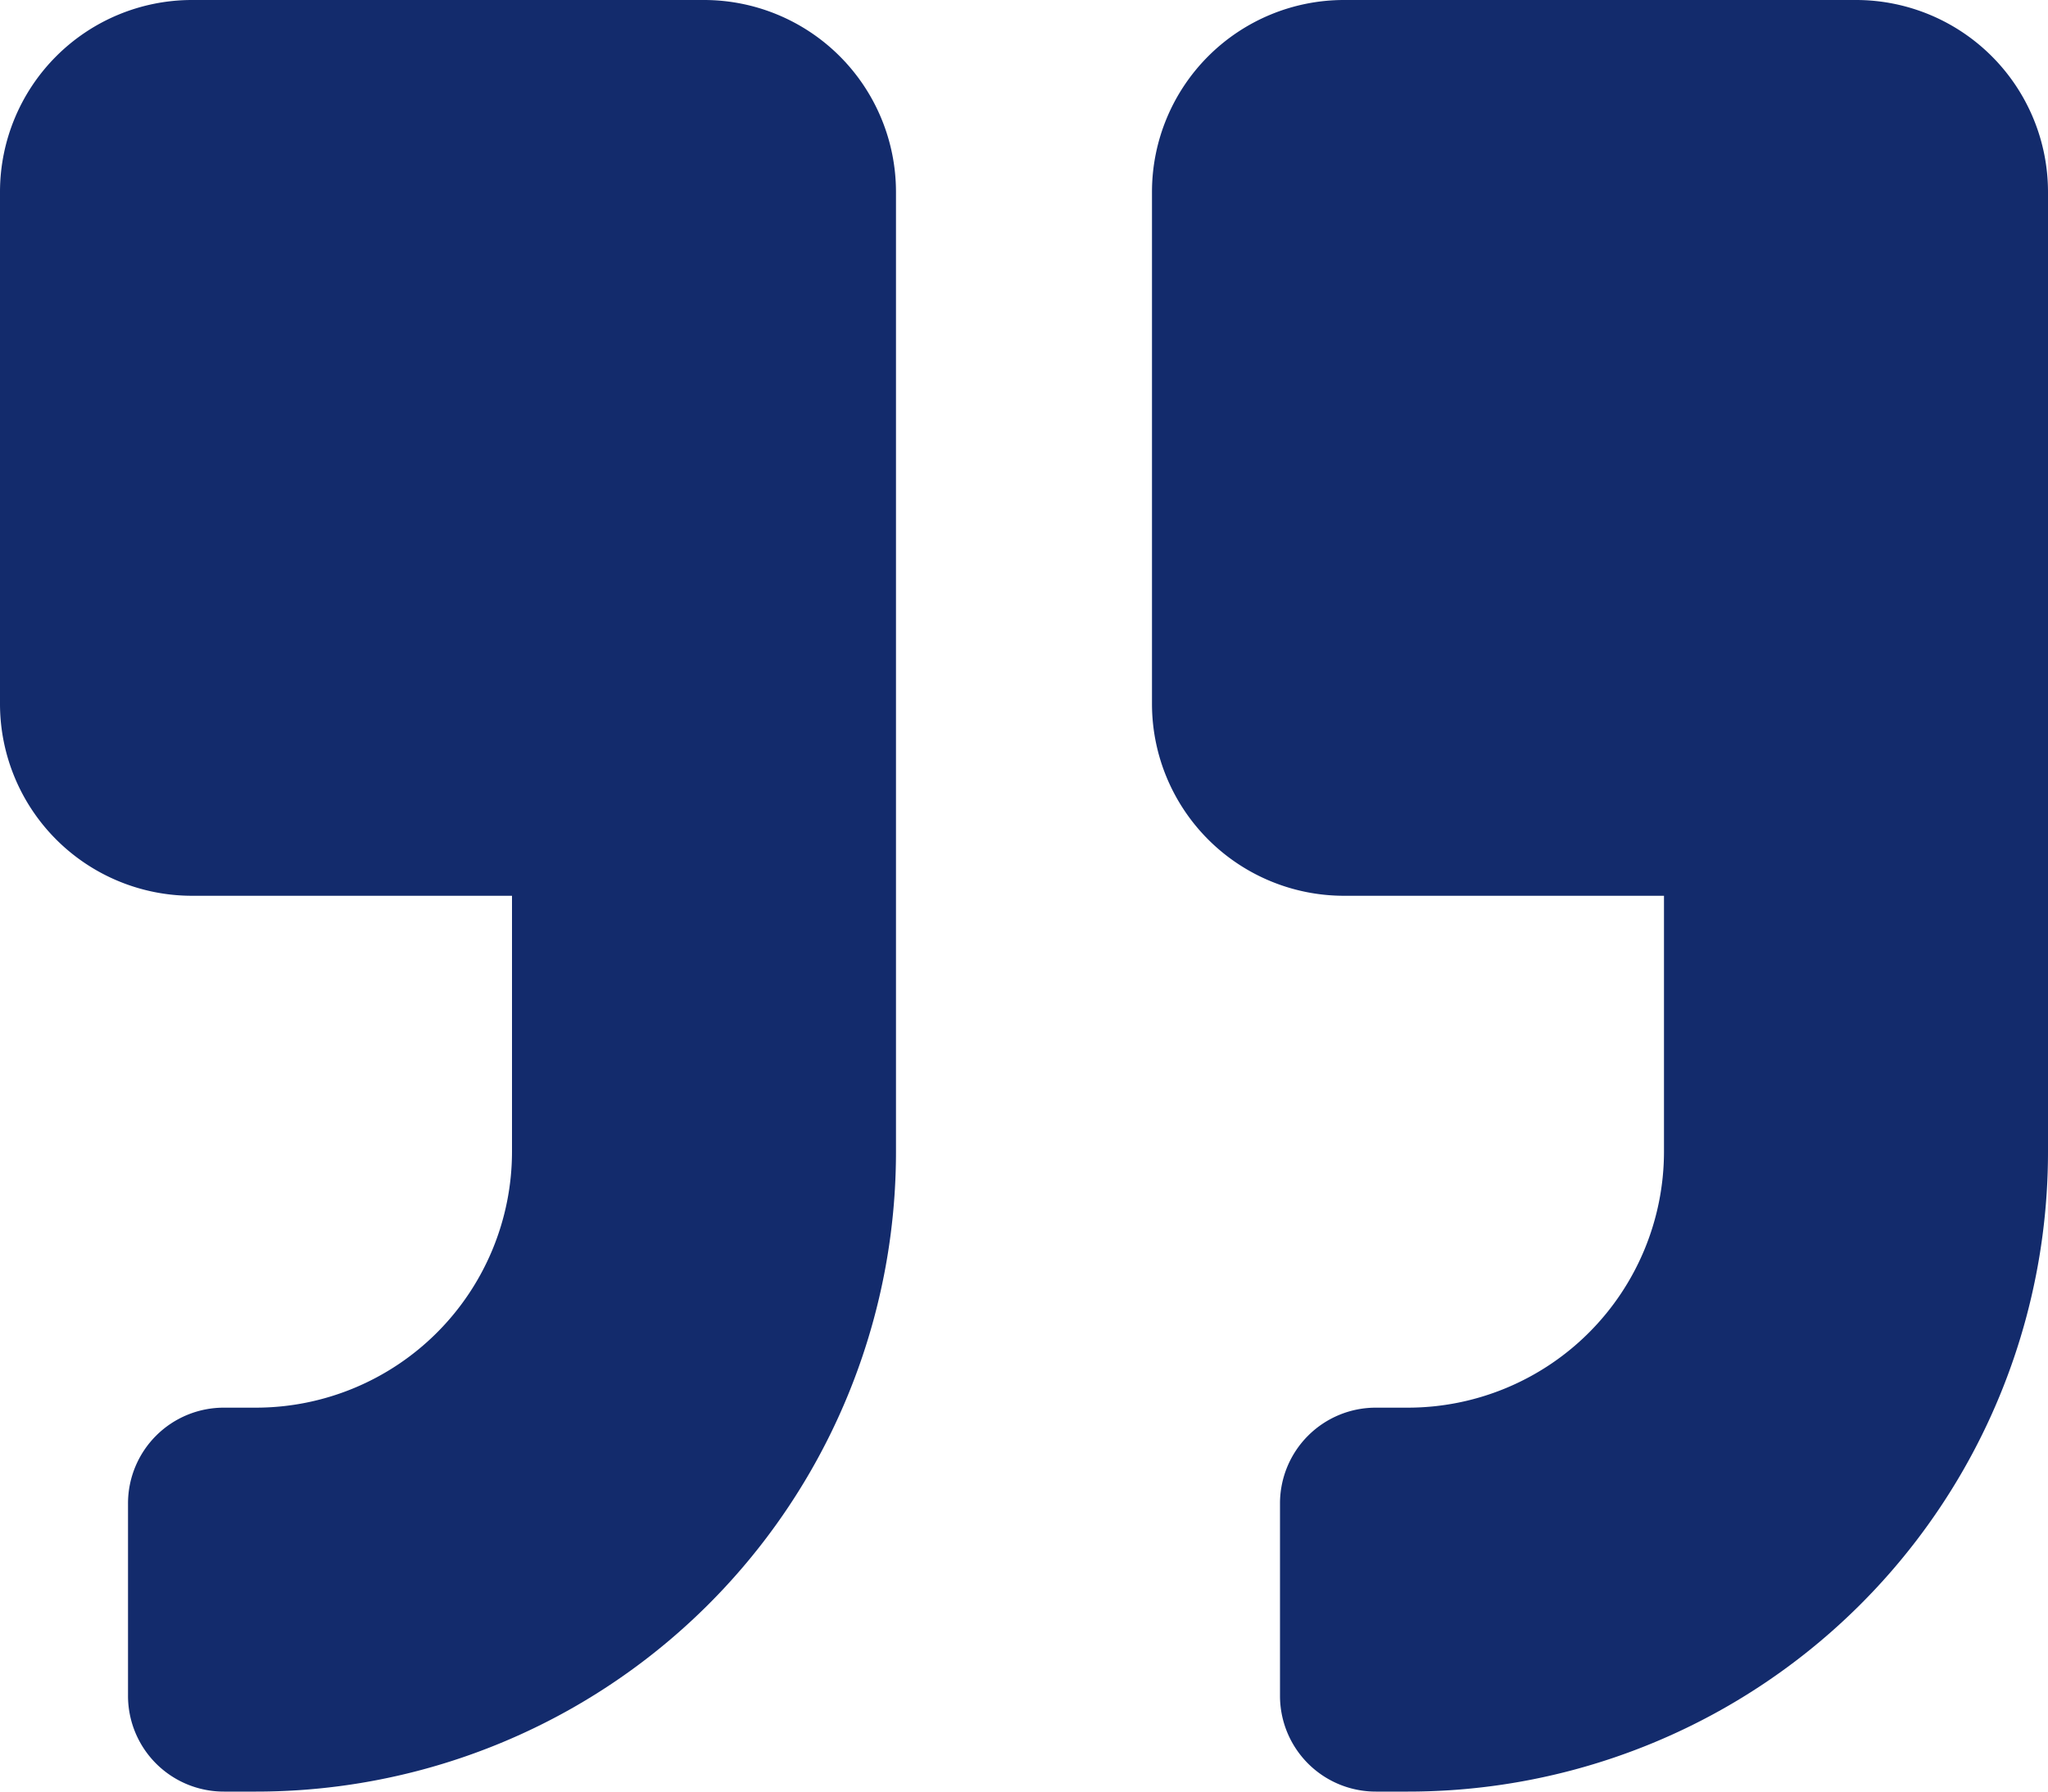 <svg xmlns="http://www.w3.org/2000/svg" width="61" height="53.375" viewBox="0 0 61 53.375">
  <path id="Icon_awesome-quote-left" data-name="Icon awesome-quote-left" d="M55.281,28.938H45.75V21.313a7.632,7.632,0,0,1,7.625-7.625h.953a2.853,2.853,0,0,0,2.859-2.859V5.109A2.853,2.853,0,0,0,54.328,2.25h-.953A19.057,19.057,0,0,0,34.313,21.313V49.906a5.72,5.72,0,0,0,5.719,5.719h15.25A5.72,5.72,0,0,0,61,49.906V34.656A5.72,5.72,0,0,0,55.281,28.938Zm-34.312,0H11.438V21.313a7.632,7.632,0,0,1,7.625-7.625h.953a2.853,2.853,0,0,0,2.859-2.859V5.109A2.853,2.853,0,0,0,20.016,2.25h-.953A19.057,19.057,0,0,0,0,21.313V49.906a5.72,5.72,0,0,0,5.719,5.719h15.25a5.72,5.72,0,0,0,5.719-5.719V34.656A5.72,5.72,0,0,0,20.969,28.938Z" transform="translate(61 55.625) rotate(180)" fill="#132b6c"/>
</svg>
